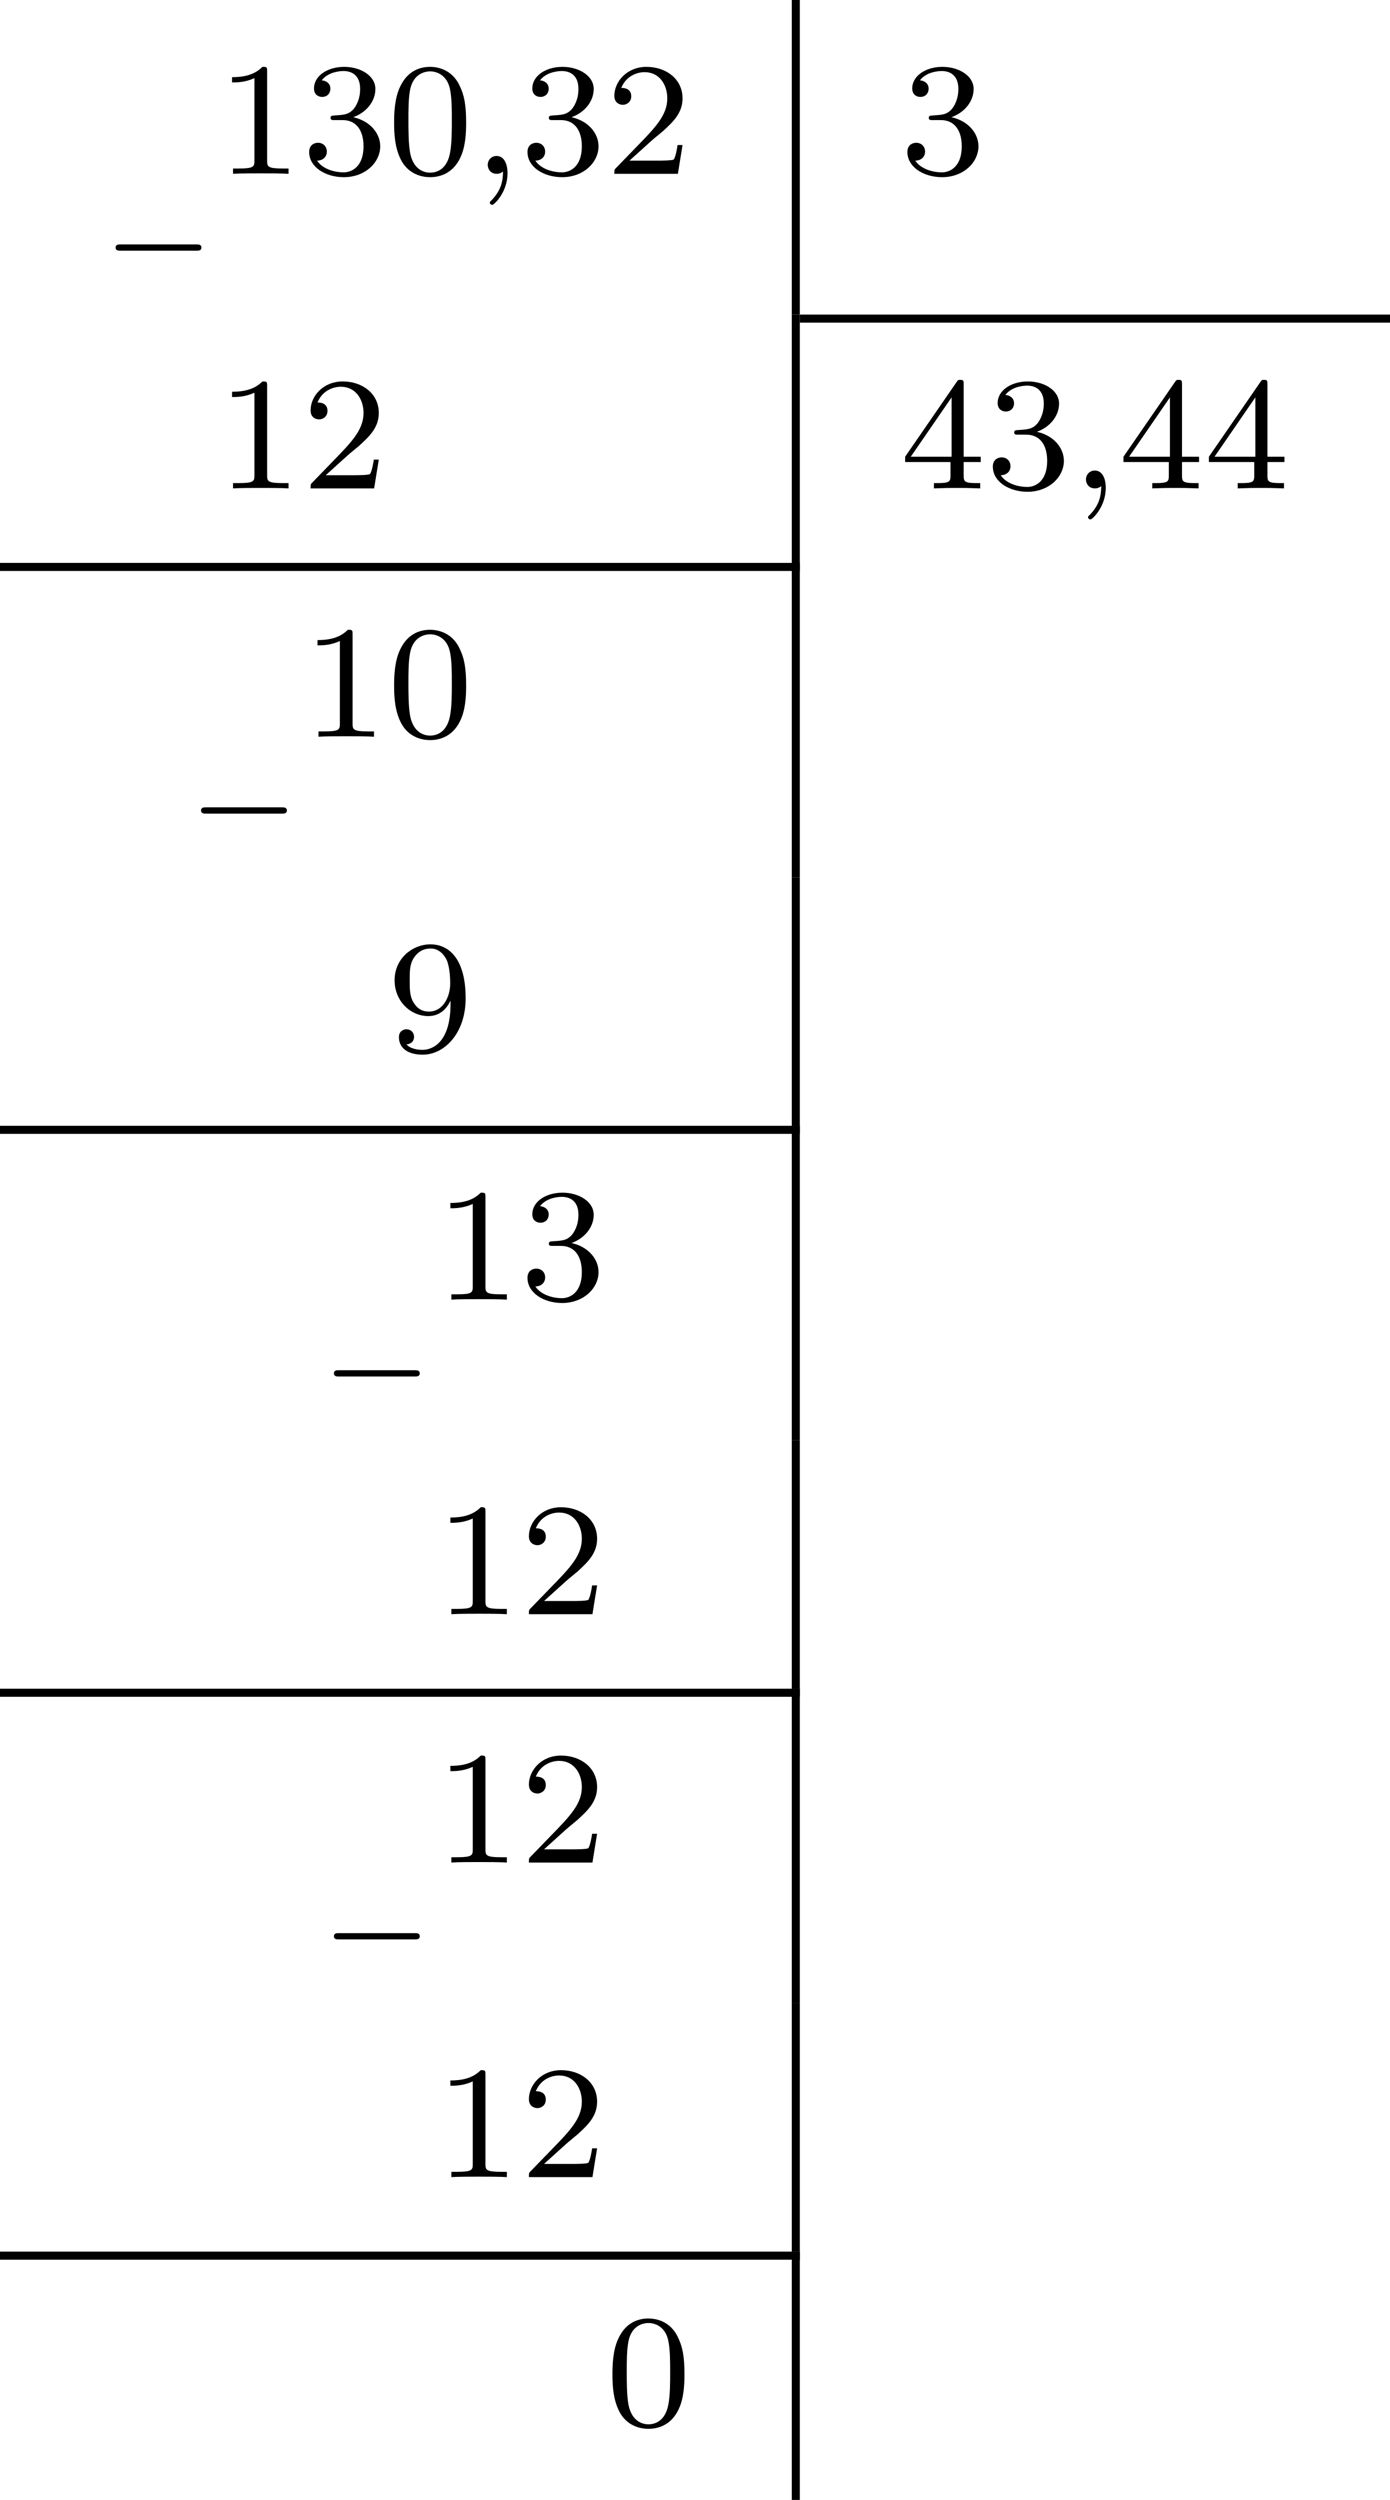 <?xml version='1.0' encoding='UTF-8'?>
<!-- This file was generated by dvisvgm 2.13.3 -->
<svg version='1.1' xmlns='http://www.w3.org/2000/svg' xmlns:xlink='http://www.w3.org/1999/xlink' width='137.784pt' height='247.73pt' viewBox='441.344 866.229 137.784 247.73'>
<defs>
<path id='g2-59' d='M1.49-.12C1.49 .399 1.379 .853 .885 1.347C.853 1.371 .837 1.387 .837 1.427C.837 1.49 .901 1.538 .956 1.538C1.052 1.538 1.714 .909 1.714-.024C1.714-.534 1.522-.885 1.172-.885C.893-.885 .733-.662 .733-.446C.733-.223 .885 0 1.18 0C1.371 0 1.49-.112 1.49-.12Z'/>
<path id='g6-48' d='M3.897-2.542C3.897-3.395 3.81-3.913 3.547-4.423C3.196-5.125 2.55-5.3 2.112-5.3C1.108-5.3 .741-4.551 .63-4.328C.343-3.746 .327-2.957 .327-2.542C.327-2.016 .351-1.211 .733-.574C1.1 .016 1.69 .167 2.112 .167C2.495 .167 3.18 .048 3.579-.741C3.873-1.315 3.897-2.024 3.897-2.542ZM2.112-.056C1.841-.056 1.291-.183 1.124-1.02C1.036-1.474 1.036-2.224 1.036-2.638C1.036-3.188 1.036-3.746 1.124-4.184C1.291-4.997 1.913-5.077 2.112-5.077C2.383-5.077 2.933-4.941 3.092-4.216C3.188-3.778 3.188-3.18 3.188-2.638C3.188-2.168 3.188-1.451 3.092-1.004C2.925-.167 2.375-.056 2.112-.056Z'/>
<path id='g6-49' d='M2.503-5.077C2.503-5.292 2.487-5.3 2.271-5.3C1.945-4.981 1.522-4.79 .765-4.79V-4.527C.98-4.527 1.411-4.527 1.873-4.742V-.654C1.873-.359 1.849-.263 1.092-.263H.813V0C1.14-.024 1.825-.024 2.184-.024S3.236-.024 3.563 0V-.263H3.284C2.527-.263 2.503-.359 2.503-.654V-5.077Z'/>
<path id='g6-50' d='M2.248-1.626C2.375-1.745 2.71-2.008 2.837-2.12C3.332-2.574 3.802-3.013 3.802-3.738C3.802-4.686 3.005-5.3 2.008-5.3C1.052-5.3 .422-4.575 .422-3.866C.422-3.475 .733-3.419 .845-3.419C1.012-3.419 1.259-3.539 1.259-3.842C1.259-4.256 .861-4.256 .765-4.256C.996-4.838 1.53-5.037 1.921-5.037C2.662-5.037 3.045-4.407 3.045-3.738C3.045-2.909 2.463-2.303 1.522-1.339L.518-.303C.422-.215 .422-.199 .422 0H3.571L3.802-1.427H3.555C3.531-1.267 3.467-.869 3.371-.717C3.324-.654 2.718-.654 2.59-.654H1.172L2.248-1.626Z'/>
<path id='g6-51' d='M2.016-2.662C2.646-2.662 3.045-2.2 3.045-1.363C3.045-.367 2.479-.072 2.056-.072C1.618-.072 1.02-.231 .741-.654C1.028-.654 1.227-.837 1.227-1.1C1.227-1.355 1.044-1.538 .789-1.538C.574-1.538 .351-1.403 .351-1.084C.351-.327 1.164 .167 2.072 .167C3.132 .167 3.873-.566 3.873-1.363C3.873-2.024 3.347-2.63 2.534-2.805C3.164-3.029 3.634-3.571 3.634-4.208S2.917-5.3 2.088-5.3C1.235-5.3 .59-4.838 .59-4.232C.59-3.937 .789-3.81 .996-3.81C1.243-3.81 1.403-3.985 1.403-4.216C1.403-4.511 1.148-4.623 .972-4.631C1.307-5.069 1.921-5.093 2.064-5.093C2.271-5.093 2.877-5.029 2.877-4.208C2.877-3.65 2.646-3.316 2.534-3.188C2.295-2.941 2.112-2.925 1.626-2.893C1.474-2.885 1.411-2.877 1.411-2.774C1.411-2.662 1.482-2.662 1.618-2.662H2.016Z'/>
<path id='g6-52' d='M3.14-5.157C3.14-5.316 3.14-5.38 2.973-5.38C2.869-5.38 2.861-5.372 2.782-5.26L.239-1.57V-1.307H2.487V-.646C2.487-.351 2.463-.263 1.849-.263H1.666V0C2.343-.024 2.359-.024 2.813-.024S3.284-.024 3.961 0V-.263H3.778C3.164-.263 3.14-.351 3.14-.646V-1.307H3.985V-1.57H3.14V-5.157ZM2.542-4.511V-1.57H.518L2.542-4.511Z'/>
<path id='g6-57' d='M3.124-2.351C3.124-.406 2.2-.072 1.737-.072C1.57-.072 1.156-.096 .94-.343C1.291-.375 1.315-.638 1.315-.717C1.315-.956 1.132-1.092 .94-1.092C.797-1.092 .566-1.004 .566-.701C.566-.159 1.012 .167 1.745 .167C2.837 .167 3.873-.917 3.873-2.622C3.873-4.694 2.957-5.3 2.136-5.3C1.196-5.3 .351-4.567 .351-3.523C.351-2.495 1.124-1.745 2.024-1.745C2.59-1.745 2.933-2.104 3.124-2.511V-2.351ZM2.056-1.969C1.69-1.969 1.459-2.136 1.283-2.431C1.1-2.726 1.1-3.108 1.1-3.515C1.1-3.985 1.1-4.32 1.315-4.647C1.514-4.933 1.769-5.093 2.144-5.093C2.678-5.093 2.909-4.567 2.933-4.527C3.1-4.136 3.108-3.515 3.108-3.355C3.108-2.726 2.766-1.969 2.056-1.969Z'/>
<path id='g0-0' d='M4.758-1.339C4.854-1.339 5.003-1.339 5.003-1.494S4.854-1.65 4.758-1.65H.992C.897-1.65 .747-1.65 .747-1.494S.897-1.339 .992-1.339H4.758Z'/>
</defs>
<g id='page45' transform='matrix(2 0 0 2 0 0)'>
<use x='225.653' y='446.875' xlink:href='#g0-0'/>
<use x='231.409' y='441.727' xlink:href='#g6-49'/>
<use x='235.644' y='441.727' xlink:href='#g6-51'/>
<use x='239.878' y='441.727' xlink:href='#g6-48'/>
<use x='244.112' y='441.727' xlink:href='#g2-59'/>
<use x='246.464' y='441.727' xlink:href='#g6-51'/>
<use x='250.699' y='441.727' xlink:href='#g6-50'/>
<rect x='259.914' y='433.115' height='15.586' width='.399'/>
<use x='265.294' y='441.727' xlink:href='#g6-51'/>
<rect x='260.313' y='448.701' height='.399' width='29.252'/>
<use x='231.409' y='457.314' xlink:href='#g6-49'/>
<use x='235.644' y='457.314' xlink:href='#g6-50'/>
<rect x='259.914' y='448.701' height='12.304' width='.399'/>
<use x='265.294' y='457.314' xlink:href='#g6-52'/>
<use x='269.528' y='457.314' xlink:href='#g6-51'/>
<use x='273.762' y='457.314' xlink:href='#g2-59'/>
<use x='276.115' y='457.314' xlink:href='#g6-52'/>
<use x='280.349' y='457.314' xlink:href='#g6-52'/>
<rect x='220.672' y='461.005' height='.399' width='39.641'/>
<use x='229.888' y='474.765' xlink:href='#g0-0'/>
<use x='235.644' y='469.618' xlink:href='#g6-49'/>
<use x='239.878' y='469.618' xlink:href='#g6-48'/>
<rect x='259.914' y='461.005' height='15.586' width='.399'/>
<use x='239.878' y='485.204' xlink:href='#g6-57'/>
<rect x='259.914' y='476.591' height='12.304' width='.399'/>
<rect x='220.672' y='488.895' height='.399' width='39.641'/>
<use x='236.474' y='502.655' xlink:href='#g0-0'/>
<use x='242.23' y='497.508' xlink:href='#g6-49'/>
<use x='246.464' y='497.508' xlink:href='#g6-51'/>
<rect x='259.914' y='488.895' height='15.586' width='.399'/>
<use x='242.23' y='513.094' xlink:href='#g6-49'/>
<use x='246.464' y='513.094' xlink:href='#g6-50'/>
<rect x='259.914' y='504.482' height='12.304' width='.399'/>
<rect x='220.672' y='516.786' height='.399' width='39.641'/>
<use x='236.474' y='530.546' xlink:href='#g0-0'/>
<use x='242.23' y='525.398' xlink:href='#g6-49'/>
<use x='246.464' y='525.398' xlink:href='#g6-50'/>
<rect x='259.914' y='516.786' height='15.586' width='.399'/>
<use x='242.23' y='540.985' xlink:href='#g6-49'/>
<use x='246.464' y='540.985' xlink:href='#g6-50'/>
<rect x='259.914' y='532.372' height='12.304' width='.399'/>
<rect x='220.672' y='544.676' height='.399' width='39.641'/>
<use x='250.699' y='553.289' xlink:href='#g6-48'/>
<rect x='259.914' y='544.676' height='12.304' width='.399'/>
</g>
</svg>